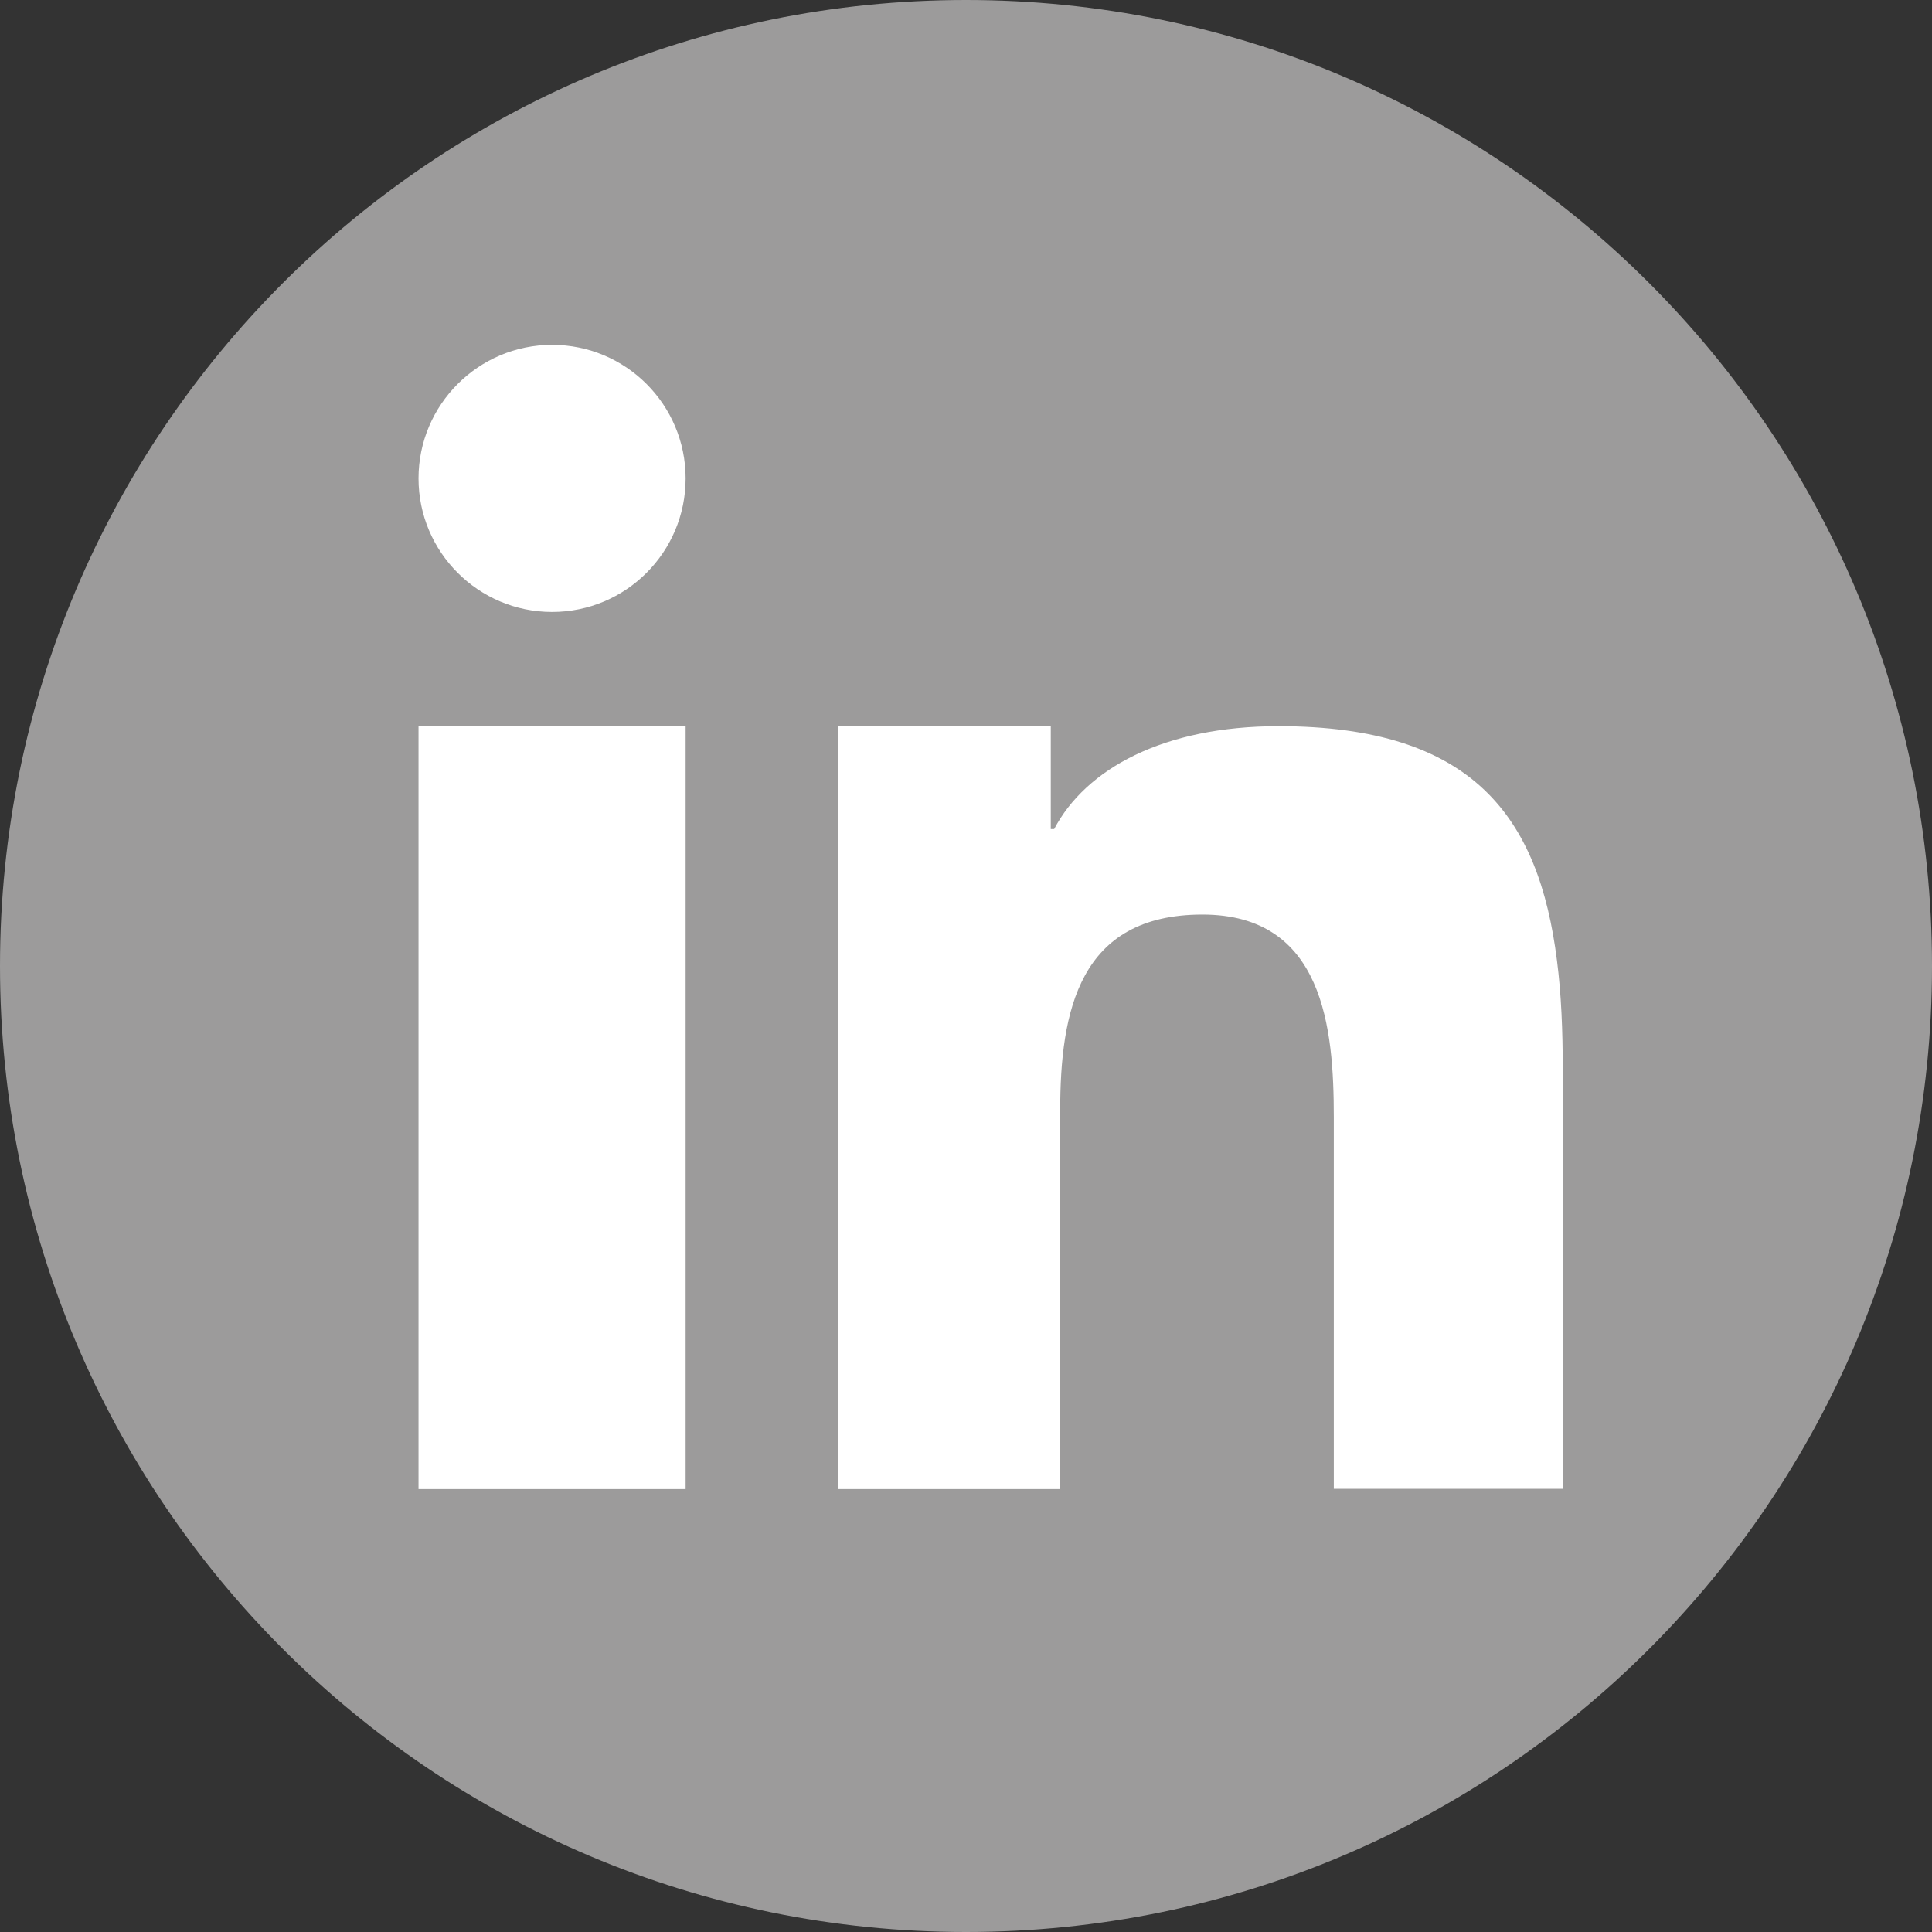 <svg xmlns="http://www.w3.org/2000/svg" viewBox="0 0 800 800" style="enable-background:new 0 0 800 800" xml:space="preserve"><rect x="0" y="0" width="800" height="800" fill="#333333" stroke="none"/><style>.st0{fill:#fff}</style><g id="_x31_"><path id="XMLID_108_" d="M800 400c0 220.9-179.1 400-400 400S0 620.9 0 400 179.1 0 400 0s400 179.1 400 400z" style="fill:#9c9b9b"/><path id="XMLID_106_" class="st0" d="M173.3 384.5v232.1h110.6V300.7H173.3z"/><path id="XMLID_105_" class="st0" d="M228.6 142.8c-30.5 0-55.3 24.8-55.3 55.3 0 30.5 24.8 55.3 55.3 55.3s55.3-24.7 55.3-55.3c0-30.6-24.8-55.3-55.3-55.3z"/><path id="XMLID_104_" class="st0" d="M644.7 397.7c-7.5-59.5-34.8-97-115.3-97-47.7 0-79.8 17.7-92.9 42.6h-1.4v-42.6H347V616.6h92V460c0-41.3 7.8-81.3 58.9-81.3 50.3 0 54.4 47.2 54.4 83.9v153.9h94.8V443c0-16.2-.6-31.4-2.4-45.3z"/></g></svg>